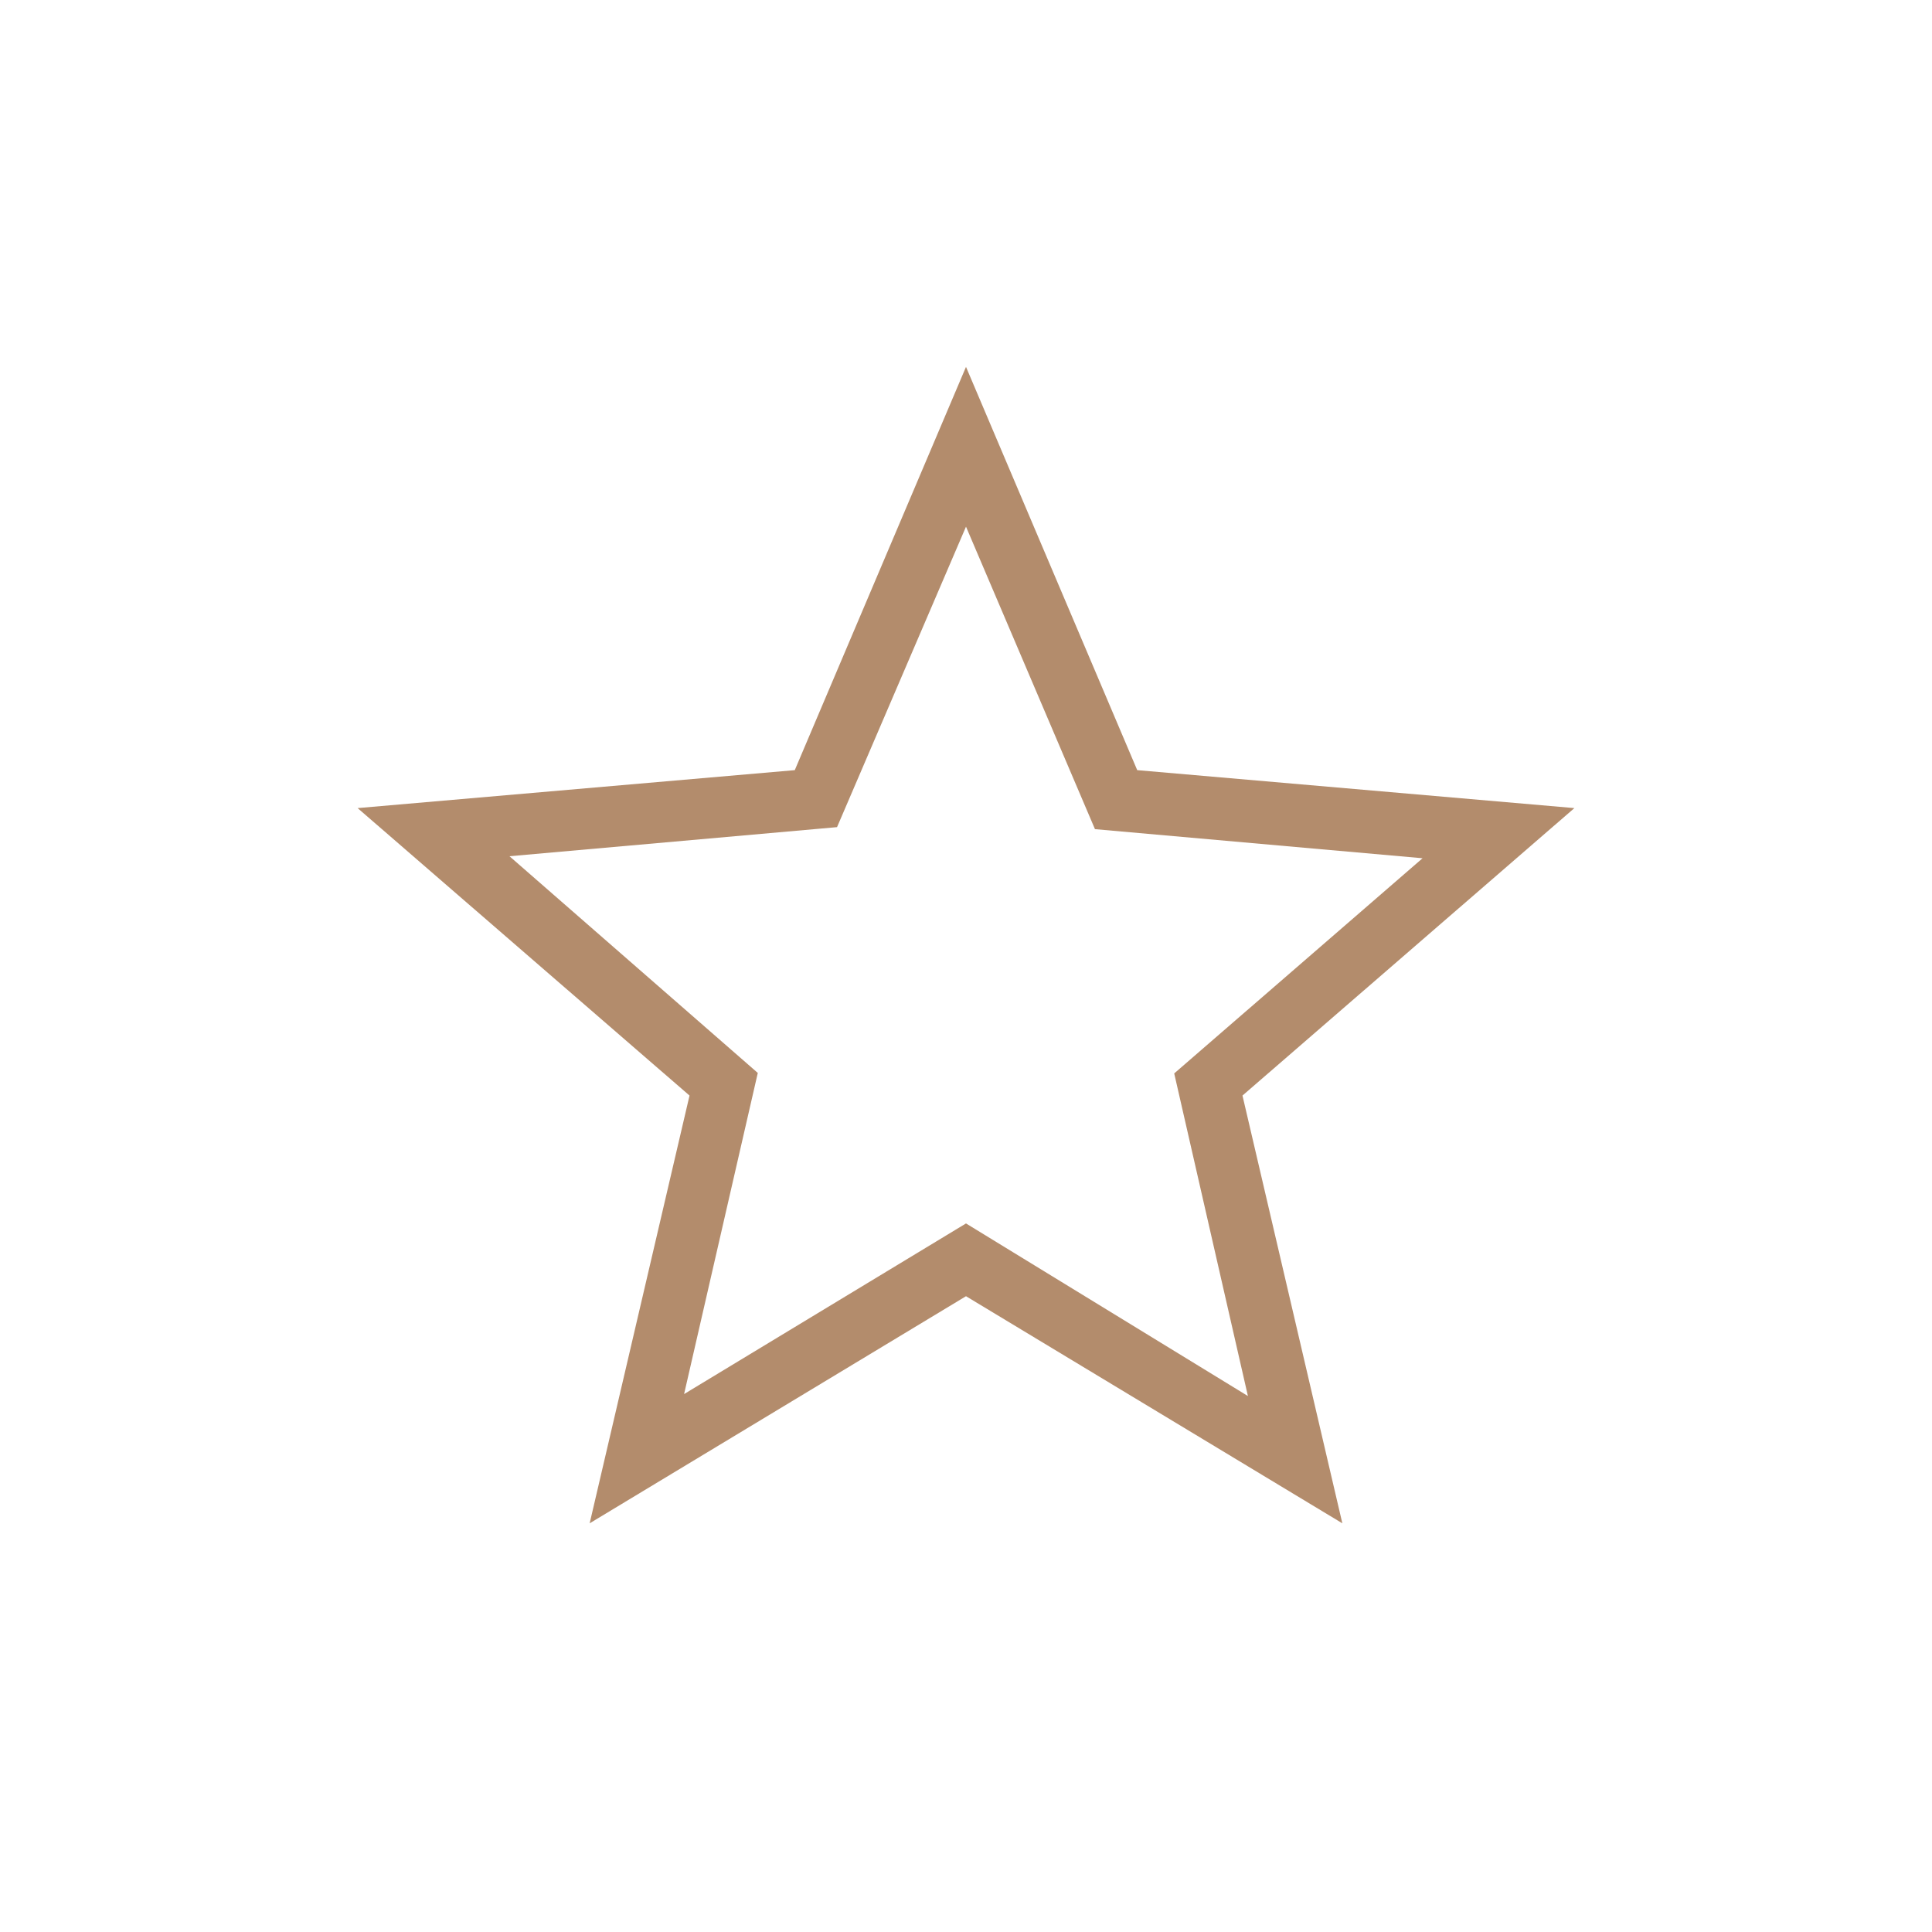 <svg width="48" height="48" viewBox="0 0 48 48" fill="none" xmlns="http://www.w3.org/2000/svg">
<mask id="mask0_635_784" style="mask-type:alpha" maskUnits="userSpaceOnUse" x="0" y="0" width="48" height="48">
<rect width="48" height="48" fill="#D9D9D9"/>
</mask>
<g mask="url(#mask0_635_784)">
<path d="M16.996 34.635L24 30.396L31.004 34.684L29.173 26.669L35.343 21.323L27.204 20.6L24 13.085L20.796 20.55L12.658 21.273L18.827 26.657L16.996 34.635ZM14.65 37.846L17.131 27.219L8.885 20.077L19.746 19.134L24 9.115L28.254 19.134L39.115 20.077L30.869 27.219L33.35 37.846L24 32.204L14.65 37.846Z" fill="#B38C6C"/>
</g>
</svg>
